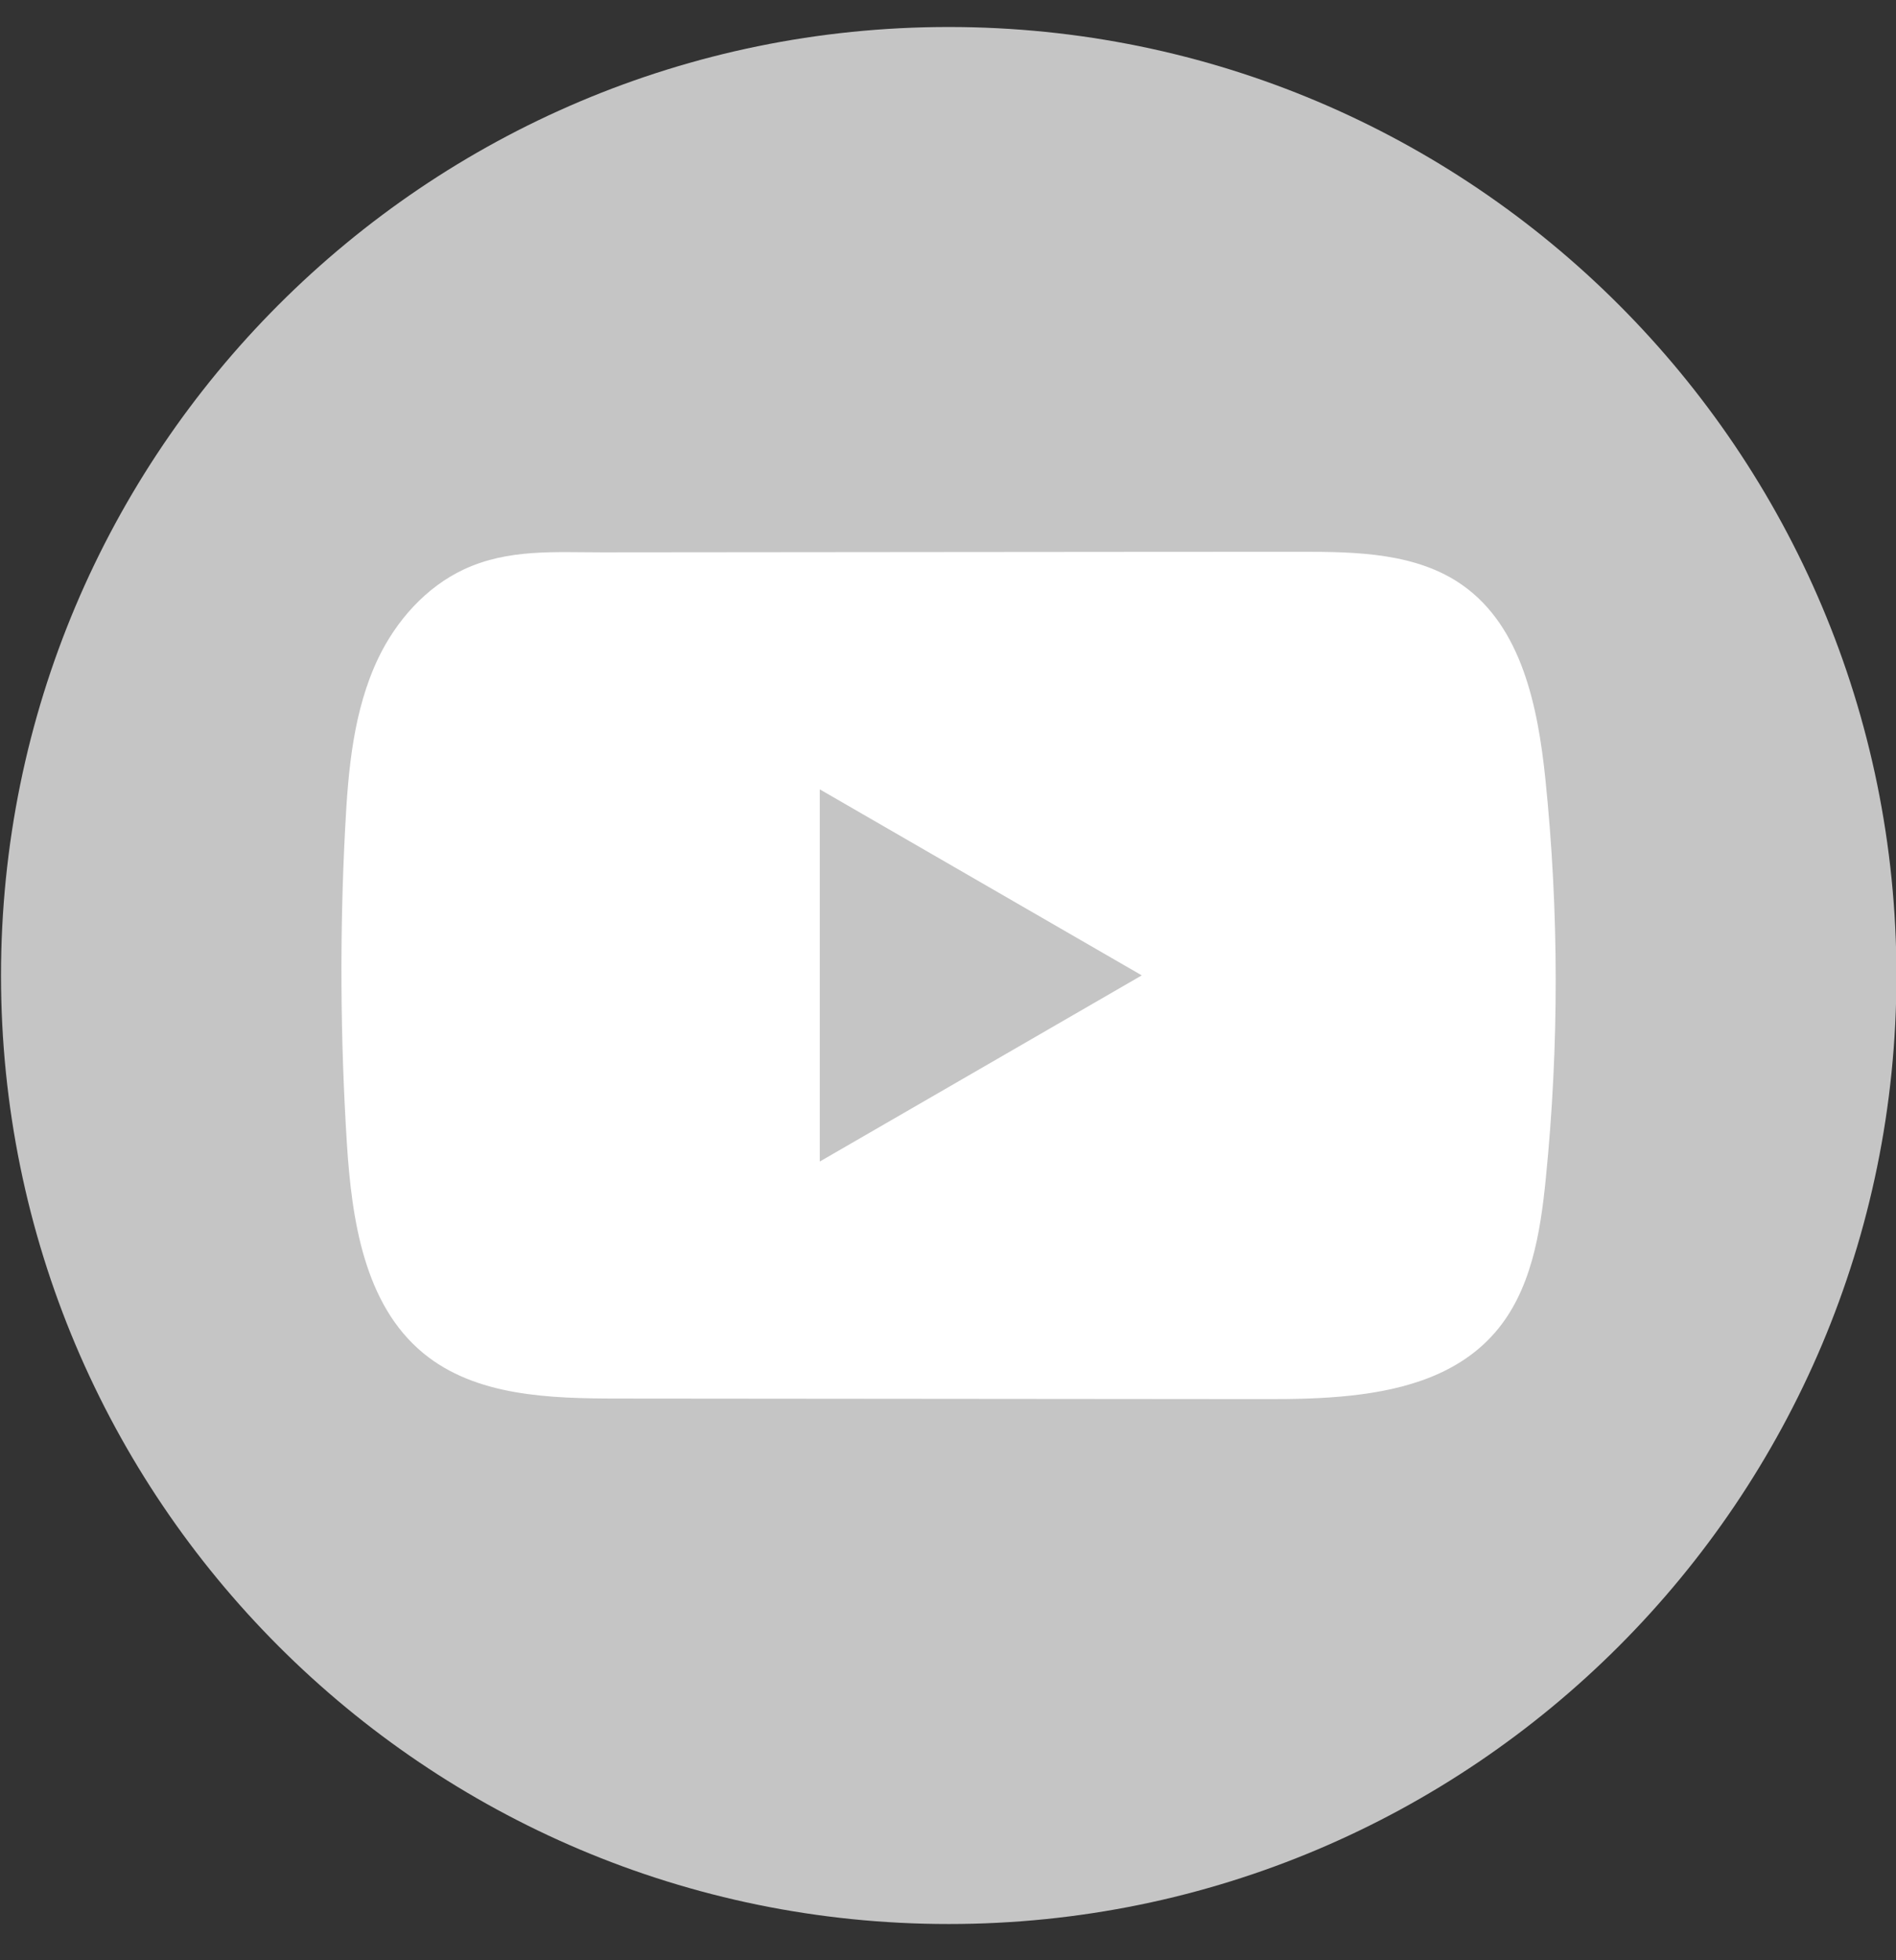 <svg width="30" height="31" viewBox="0 0 30 31" fill="none" xmlns="http://www.w3.org/2000/svg">
<rect x="0" y="0" width="30" height="31" fill="#333333" stroke="none"/>
<path d="M30.007 15.427C30.007 7.142 23.293 0.427 15.011 0.427C6.729 0.427 0.016 7.142 0.016 15.427C0.016 23.711 6.729 30.427 15.011 30.427C23.293 30.427 30.007 23.711 30.007 15.427Z" fill="#C5C5C5"/>
<path d="M24.452 12.318C24.334 11.179 24.08 9.919 23.145 9.257C22.422 8.744 21.47 8.725 20.582 8.726C18.704 8.726 16.825 8.729 14.947 8.73C13.141 8.732 11.335 8.733 9.529 8.735C8.775 8.735 8.041 8.678 7.341 9.004C6.739 9.285 6.268 9.818 5.984 10.411C5.591 11.237 5.509 12.172 5.462 13.084C5.374 14.747 5.384 16.413 5.488 18.074C5.565 19.286 5.76 20.626 6.697 21.399C7.527 22.083 8.699 22.116 9.776 22.117C13.194 22.121 16.613 22.124 20.033 22.126C20.471 22.127 20.928 22.119 21.375 22.07C22.254 21.975 23.092 21.723 23.656 21.072C24.227 20.415 24.373 19.501 24.459 18.636C24.67 16.536 24.668 14.417 24.452 12.318ZM12.971 18.369V12.483L18.066 15.425L12.971 18.369Z" fill="white"/>
</svg>
